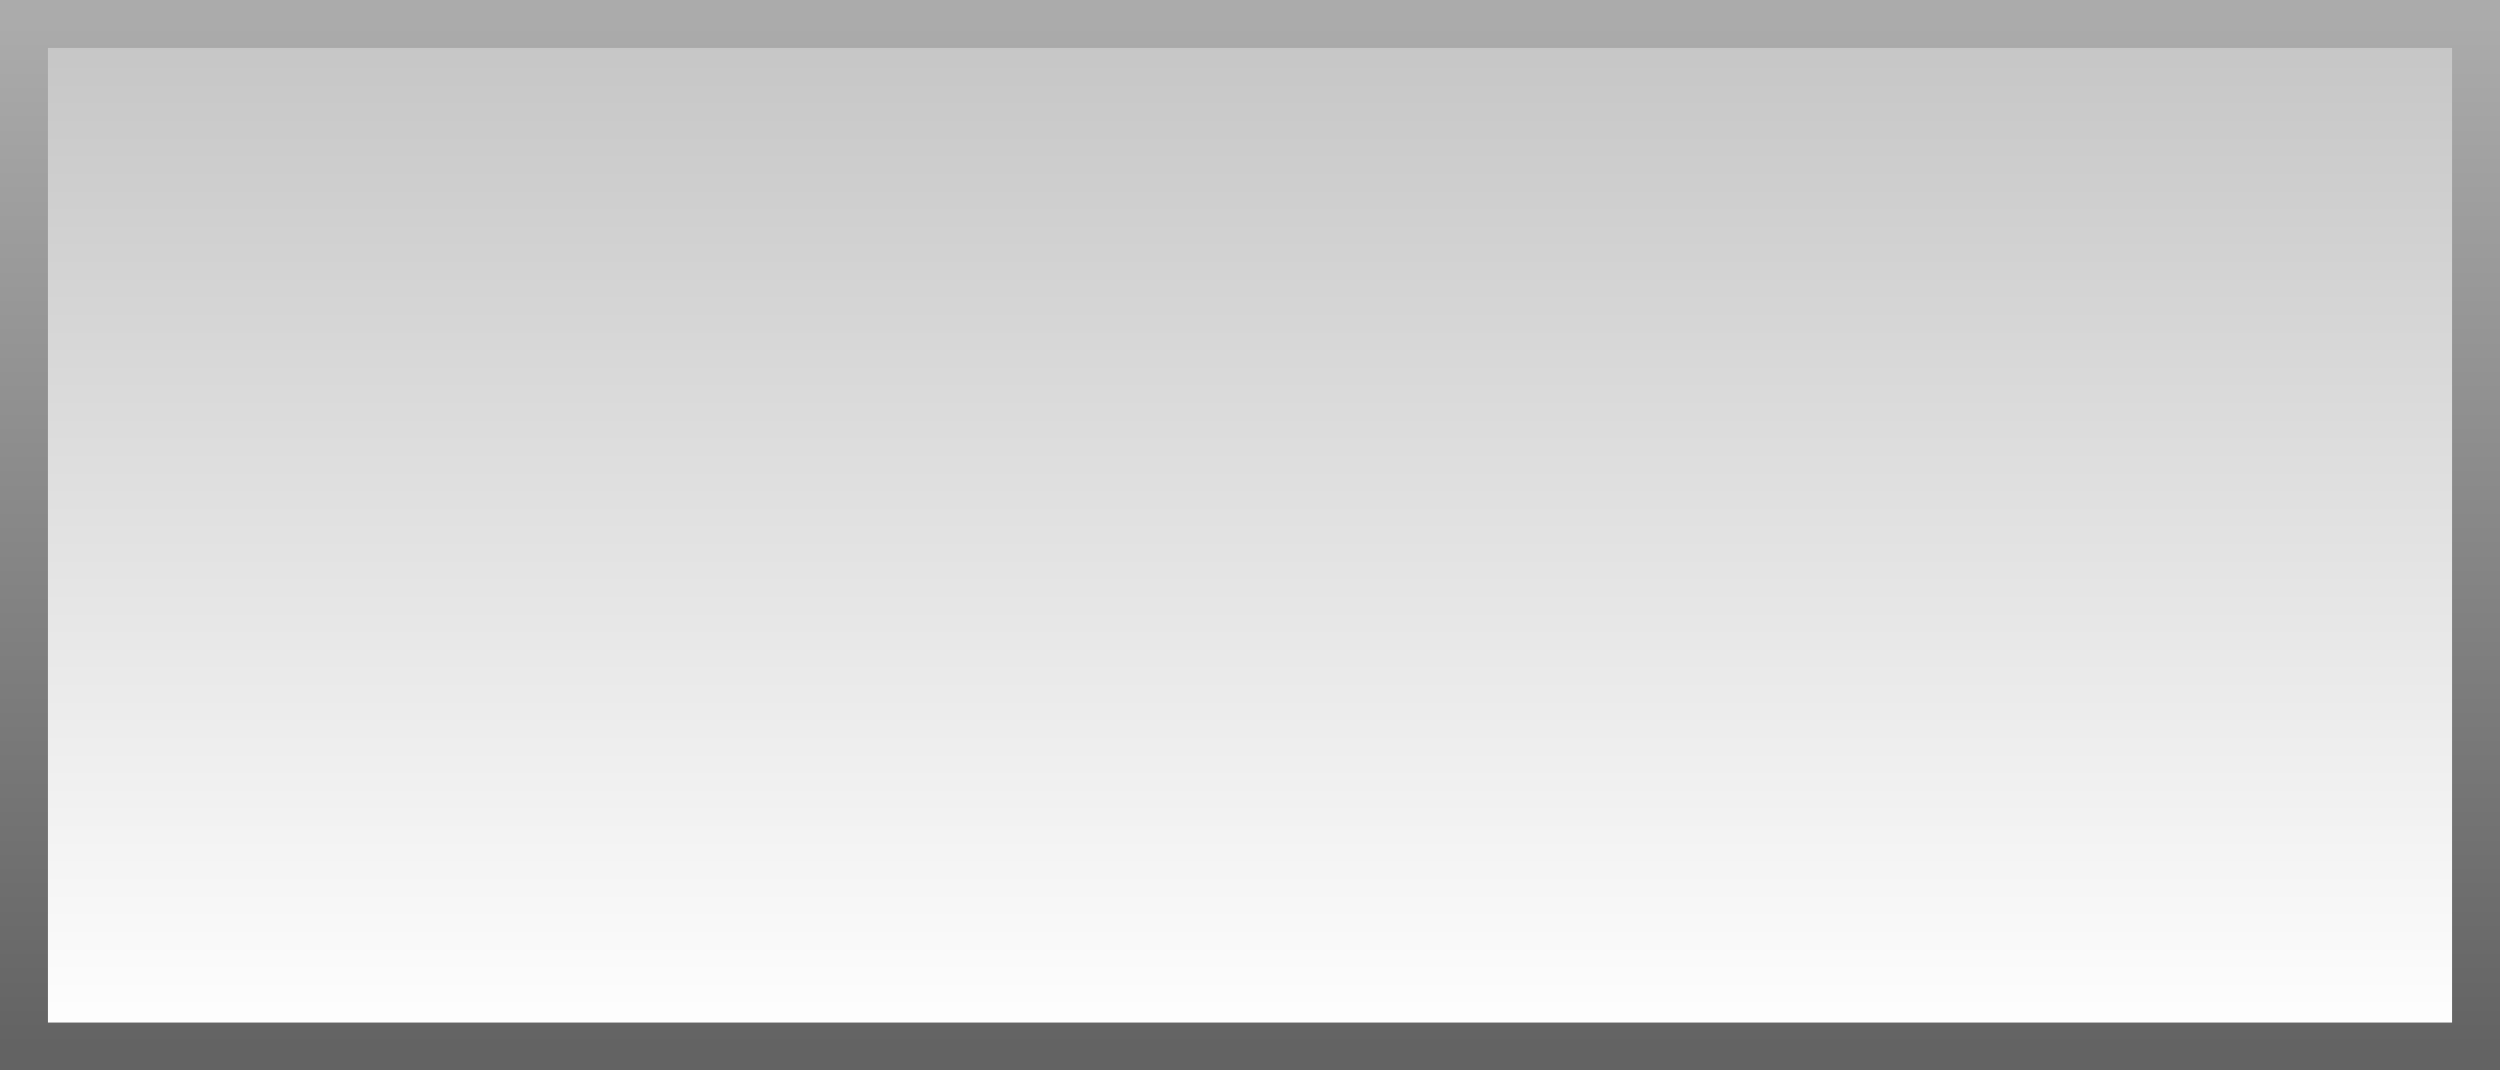 <svg version="1.1" xmlns="http://www.w3.org/2000/svg" xmlns:xlink="http://www.w3.org/1999/xlink" width="104.32" height="44.669" viewBox="0,0,104.32,44.669"><rect x="0" y="0" width="104.32" height="44.669" fill="#333333" stroke="none"/><defs><linearGradient x1="240" y1="169.115" x2="240" y2="211.784" gradientUnits="userSpaceOnUse" id="color-1"><stop offset="0" stop-color="#c5c5c5"/><stop offset="1" stop-color="#ffffff"/></linearGradient><linearGradient x1="240" y1="169.115" x2="240" y2="211.784" gradientUnits="userSpaceOnUse" id="color-2"><stop offset="0" stop-color="#ababab"/><stop offset="1" stop-color="#636363"/></linearGradient></defs><g transform="translate(-187.84,-168.115)"><g data-paper-data="{&quot;isPaintingLayer&quot;:true}" fill="url(#color-1)" fill-rule="nonzero" stroke="url(#color-2)" stroke-width="2" stroke-linecap="butt" stroke-linejoin="miter" stroke-miterlimit="10" stroke-dasharray="" stroke-dashoffset="0" style="mix-blend-mode: normal"><path d="M188.84,211.784v-42.669h102.32v42.669z"/></g></g></svg><!--rotationCenter:52.15978000000001:11.885062857142827-->